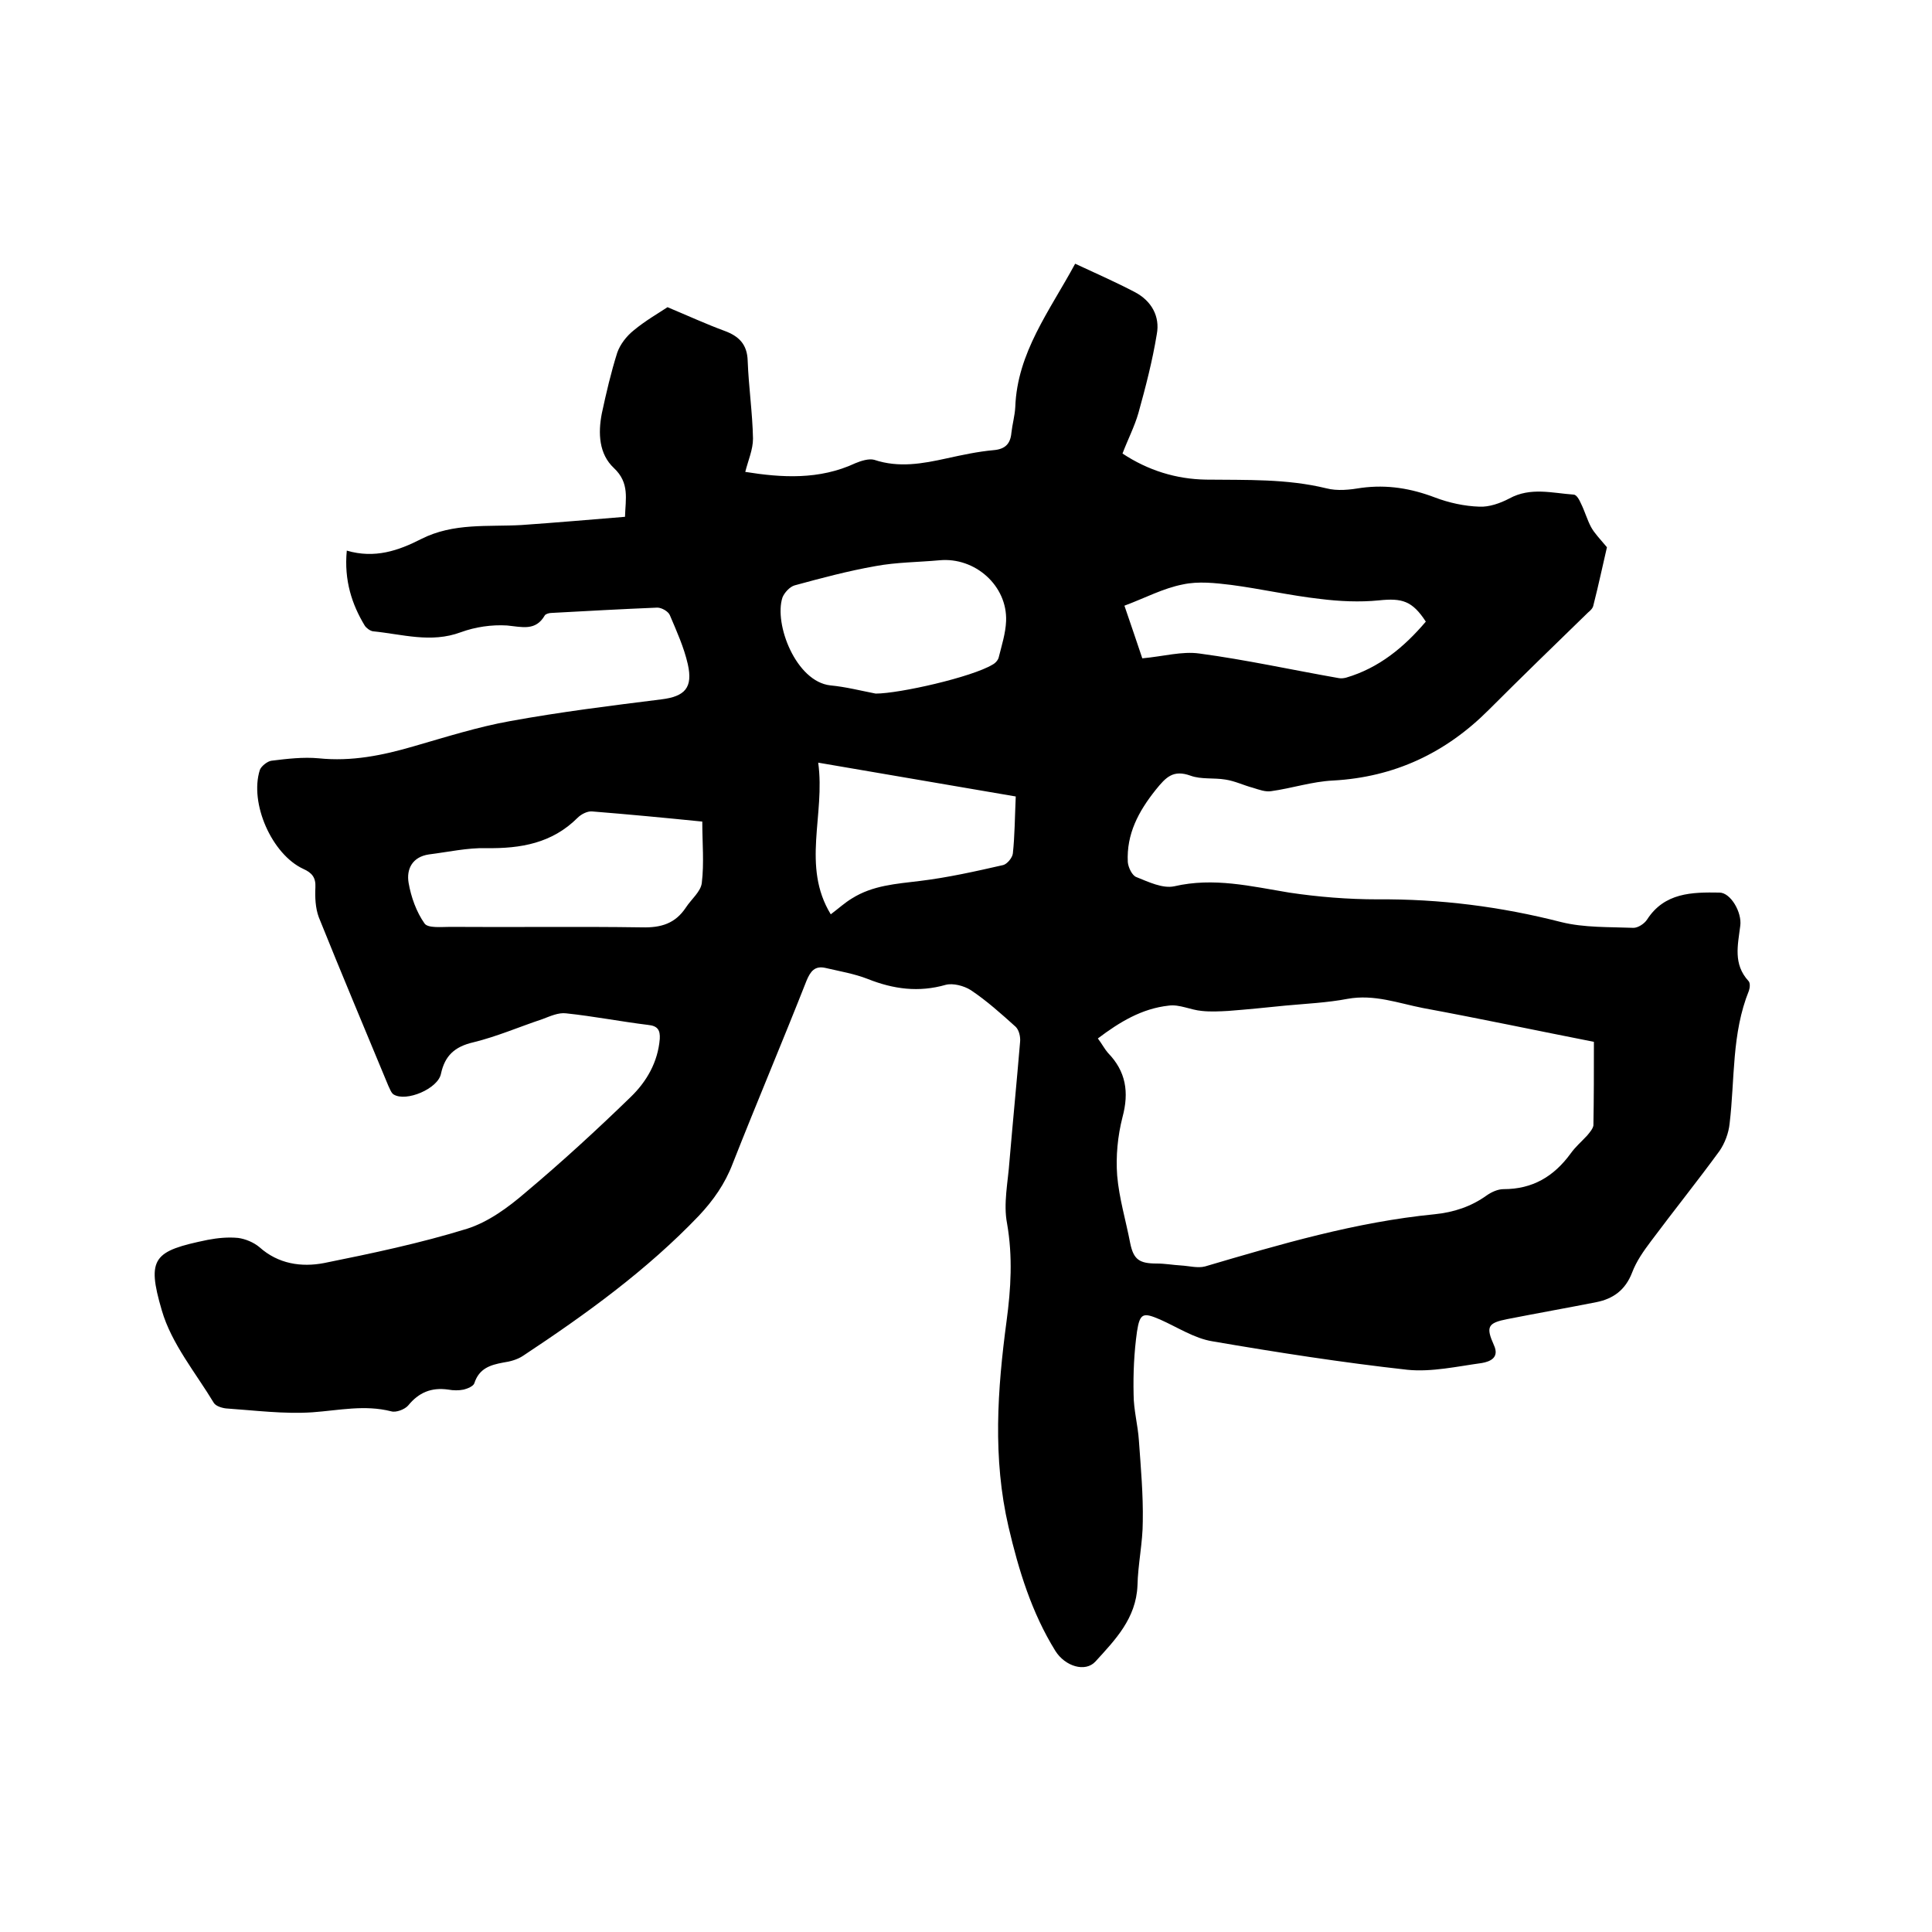 <svg enable-background="new 0 0 400 400" viewBox="0 0 400 400" xmlns="http://www.w3.org/2000/svg"><path d="m71.8 114c5.8 1.7 10.7 0 15.4-2.4 6.7-3.4 13.8-2.5 20.8-2.9 7.1-.5 14.1-1.1 21.4-1.7.1-3.7 1-7-2.3-10.1-3.1-2.9-3.3-7.2-2.5-11.3.9-4.2 1.9-8.5 3.2-12.6.6-1.7 1.9-3.4 3.4-4.6 2.4-2 5.2-3.6 7-4.8 4.3 1.8 8 3.5 11.8 4.9 3 1.1 4.7 2.8 4.8 6.2.2 5.4 1 10.8 1.1 16.1 0 2.3-1 4.5-1.6 6.9 7.5 1.2 15.3 1.7 22.8-1.8 1.2-.5 2.8-1 3.9-.7 5.1 1.7 10 .8 15-.3 3.2-.7 6.4-1.4 9.7-1.7 2.4-.2 3.5-1.3 3.7-3.6.2-1.8.7-3.5.8-5.3.4-11.3 7.1-19.9 12.4-29.7 4.3 2 8.4 3.8 12.4 5.9 3.4 1.8 5.2 5 4.5 8.7-.9 5.5-2.3 10.9-3.8 16.3-.8 2.8-2.2 5.5-3.3 8.4 5.3 3.5 11.1 5.3 17.3 5.4 8.4.1 16.7-.2 24.9 1.8 2.3.6 4.9.3 7.3-.1 5.3-.7 10.2.1 15.2 2 2.9 1.1 6.1 1.8 9.2 1.9 2 .1 4.3-.7 6.2-1.7 4.4-2.4 8.9-1.1 13.3-.8.6 0 1.2 1.1 1.5 1.8.8 1.6 1.3 3.4 2.1 4.9.7 1.3 1.8 2.4 3.3 4.2-.8 3.4-1.7 7.7-2.8 12-.1.6-.6 1.1-1.1 1.5-6.9 6.7-13.8 13.4-20.6 20.2-8.9 8.9-19.5 13.9-32.2 14.6-4.3.2-8.5 1.6-12.8 2.2-1.2.2-2.5-.3-3.8-.7-1.9-.5-3.7-1.4-5.7-1.7-2.4-.4-5 0-7.2-.8-3.6-1.3-5.1.3-7.2 2.9-3.6 4.5-6.1 9.2-5.8 15 .1 1.1.9 2.8 1.8 3.1 2.5 1 5.4 2.4 7.8 1.9 8.2-1.9 15.9 0 23.8 1.3 6 .9 12.2 1.4 18.3 1.4 12.9-.1 25.5 1.5 38 4.7 4.8 1.2 10 1 15 1.2.9 0 2.2-.8 2.8-1.7 3.6-5.6 9.3-5.7 15-5.6 2.3 0 4.7 4.1 4.3 6.9-.5 4-1.5 7.9 1.7 11.4.4.4.3 1.4.1 2-3.6 8.9-2.9 18.3-4 27.5-.2 2-1 4.1-2.1 5.7-4.6 6.3-9.5 12.4-14.2 18.7-1.5 2-3 4.1-3.9 6.5-1.4 3.6-3.9 5.4-7.4 6.1-6.1 1.2-12.3 2.3-18.4 3.5-4.1.8-4.5 1.6-2.8 5.4 1.2 2.6-.8 3.4-2.5 3.7-5.1.7-10.4 1.9-15.4 1.4-13.5-1.5-27-3.6-40.4-5.9-3.7-.6-7.2-2.9-10.8-4.5-3.5-1.5-4.2-1.4-4.8 2.5-.6 4.3-.8 8.6-.7 13 0 3.2.9 6.4 1.1 9.6.4 5.6.9 11.2.8 16.7 0 4.4-1 8.8-1.1 13.3-.3 6.8-4.6 11.2-8.7 15.7-2.1 2.3-6.3 1-8.3-2.2-4.9-7.9-7.6-16.7-9.7-25.7-3.3-14.2-2.3-28.4-.4-42.6.9-6.7 1.3-13.3.1-20.2-.8-4.1.2-8.6.5-12.9.7-8.2 1.5-16.4 2.2-24.7.1-1-.2-2.4-.9-3.1-3-2.7-6-5.4-9.3-7.6-1.4-.9-3.7-1.5-5.2-1.1-5.6 1.6-10.8.9-16.1-1.2-2.8-1.1-5.8-1.6-8.8-2.3-2.2-.5-3.1.7-3.9 2.6-5 12.7-10.3 25.2-15.3 37.9-1.6 4.2-4 7.6-7 10.8-10.8 11.3-23.4 20.4-36.4 29-1.2.8-2.7 1.2-4.1 1.4-2.7.5-5 1.2-6 4.3-.2.6-1.4 1.1-2.2 1.3-1 .2-2.1.2-3.2 0-3.5-.5-6.1.6-8.3 3.3-.7.8-2.5 1.5-3.5 1.2-5.5-1.4-10.8-.2-16.3.2-5.9.4-12-.4-17.9-.8-.9-.1-2.1-.5-2.5-1.1-3.8-6.3-8.8-12.3-10.8-19.2-3.2-10.9-1.7-12.3 9.5-14.6 2.1-.4 4.2-.6 6.3-.4 1.5.2 3.2.9 4.4 1.9 3.9 3.5 8.7 4.2 13.4 3.3 9.9-2 19.9-4.1 29.6-7.1 4.4-1.4 8.5-4.4 12.1-7.5 7.5-6.3 14.8-13 21.8-19.8 3.3-3.2 5.6-7.2 6-12 .1-1.8-.4-2.7-2.4-2.9-5.7-.7-11.3-1.8-17-2.4-1.6-.2-3.3.6-4.9 1.2-4.8 1.6-9.4 3.6-14.3 4.8-3.9.9-5.9 2.8-6.7 6.5-.6 3.1-7.2 5.9-9.8 4.3-.5-.3-.8-1.2-1.1-1.8-4.8-11.6-9.7-23.2-14.4-34.9-.7-1.9-.8-4.1-.7-6.2.1-2-.7-3-2.5-3.8-6.5-3-11.2-13.6-9-20.5.3-.8 1.6-1.8 2.4-1.9 3.2-.4 6.6-.8 9.8-.5 6.8.7 13.2-.6 19.7-2.5 6.6-1.9 13.2-4 19.9-5.2 10.4-1.9 20.9-3.2 31.3-4.5 4.9-.6 6.6-2.4 5.5-7.3-.8-3.5-2.3-6.8-3.7-10.1-.3-.8-1.7-1.6-2.6-1.6-7.3.3-14.6.7-21.9 1.1-.5 0-1.2.2-1.4.5-1.9 3.3-4.7 2.4-7.8 2.1-3.2-.2-6.6.3-9.6 1.4-6.2 2.3-12.1.4-18.2-.2-.6-.1-1.4-.7-1.7-1.2-2.6-4.3-4.3-9.3-3.7-15.5zm155.5 101c.9 1.2 1.4 2.2 2.1 3 3.7 3.8 4.4 8.1 3 13.3-1 3.9-1.4 8.1-1.1 12.1.4 4.7 1.8 9.3 2.7 14 .7 3.4 1.9 4.2 5.5 4.2 1.7 0 3.3.3 5 .4s3.5.6 5 .2c15.6-4.6 31.2-9.2 47.5-10.8 4-.4 7.6-1.6 10.8-3.9 1-.7 2.3-1.3 3.5-1.3 6 0 10.4-2.6 13.9-7.4 1-1.4 2.3-2.5 3.4-3.7.5-.6 1.2-1.4 1.3-2.1.1-5.7.1-11.3.1-17.3-11.7-2.3-23.5-4.8-35.4-7-5.1-1-10.1-2.9-15.6-1.9-4.2.8-8.6 1-12.9 1.4-3.9.4-7.9.8-11.8 1.1-1.8.1-3.7.2-5.5 0-2.3-.2-4.6-1.4-6.8-1.1-5.6.6-10.2 3.4-14.7 6.8zm-81.9-44.9c-7.9-.8-15.3-1.5-22.8-2.1-1-.1-2.3.6-3 1.3-5.3 5.3-11.8 6.4-18.9 6.3-3.9-.1-7.9.8-11.9 1.3-3.4.5-4.7 3-4.2 5.9s1.6 6 3.3 8.4c.7 1 3.5.7 5.3.7 13.2.1 26.4-.1 39.7.1 4 .1 6.9-.8 9.1-4.1 1.1-1.7 3.1-3.3 3.3-5.1.5-4.1.1-8.3.1-12.7zm35.9-26.5c4.9 0 19.9-3.4 24.2-6 .6-.3 1.2-1 1.3-1.6.6-2.4 1.4-4.9 1.5-7.4.3-7.3-6.4-13.3-13.8-12.6-4.4.4-8.9.4-13.2 1.2-5.7 1-11.3 2.5-16.8 4-1 .3-2.1 1.5-2.5 2.5-1.8 5.5 2.8 17.4 9.9 18.2 3.2.3 6.3 1.1 9.4 1.7zm-9.3 45.7c1.6-1.2 2.9-2.4 4.4-3.3 4.3-2.7 9.1-3 14-3.6 5.8-.7 11.6-2 17.3-3.3.8-.2 1.9-1.5 2-2.4.4-3.7.4-7.4.6-11.8-13.5-2.3-26.9-4.6-40.9-7 1.5 10.8-3.5 21.4 2.6 31.4zm60.8-63.9c1.4 4.1 2.7 7.9 3.7 10.9 4.4-.4 8.2-1.5 11.8-1 9.7 1.3 19.2 3.4 28.9 5.1.5.1 1.1 0 1.5-.1 6.8-2 12-6.3 16.5-11.6-2.8-4.3-4.9-4.9-9.7-4.4-4 .4-8.2.2-12.2-.3-6.2-.7-12.3-2.1-18.4-2.9-3.3-.4-6.8-.8-10-.1-4.1.8-7.8 2.8-12.1 4.4z"/></svg>